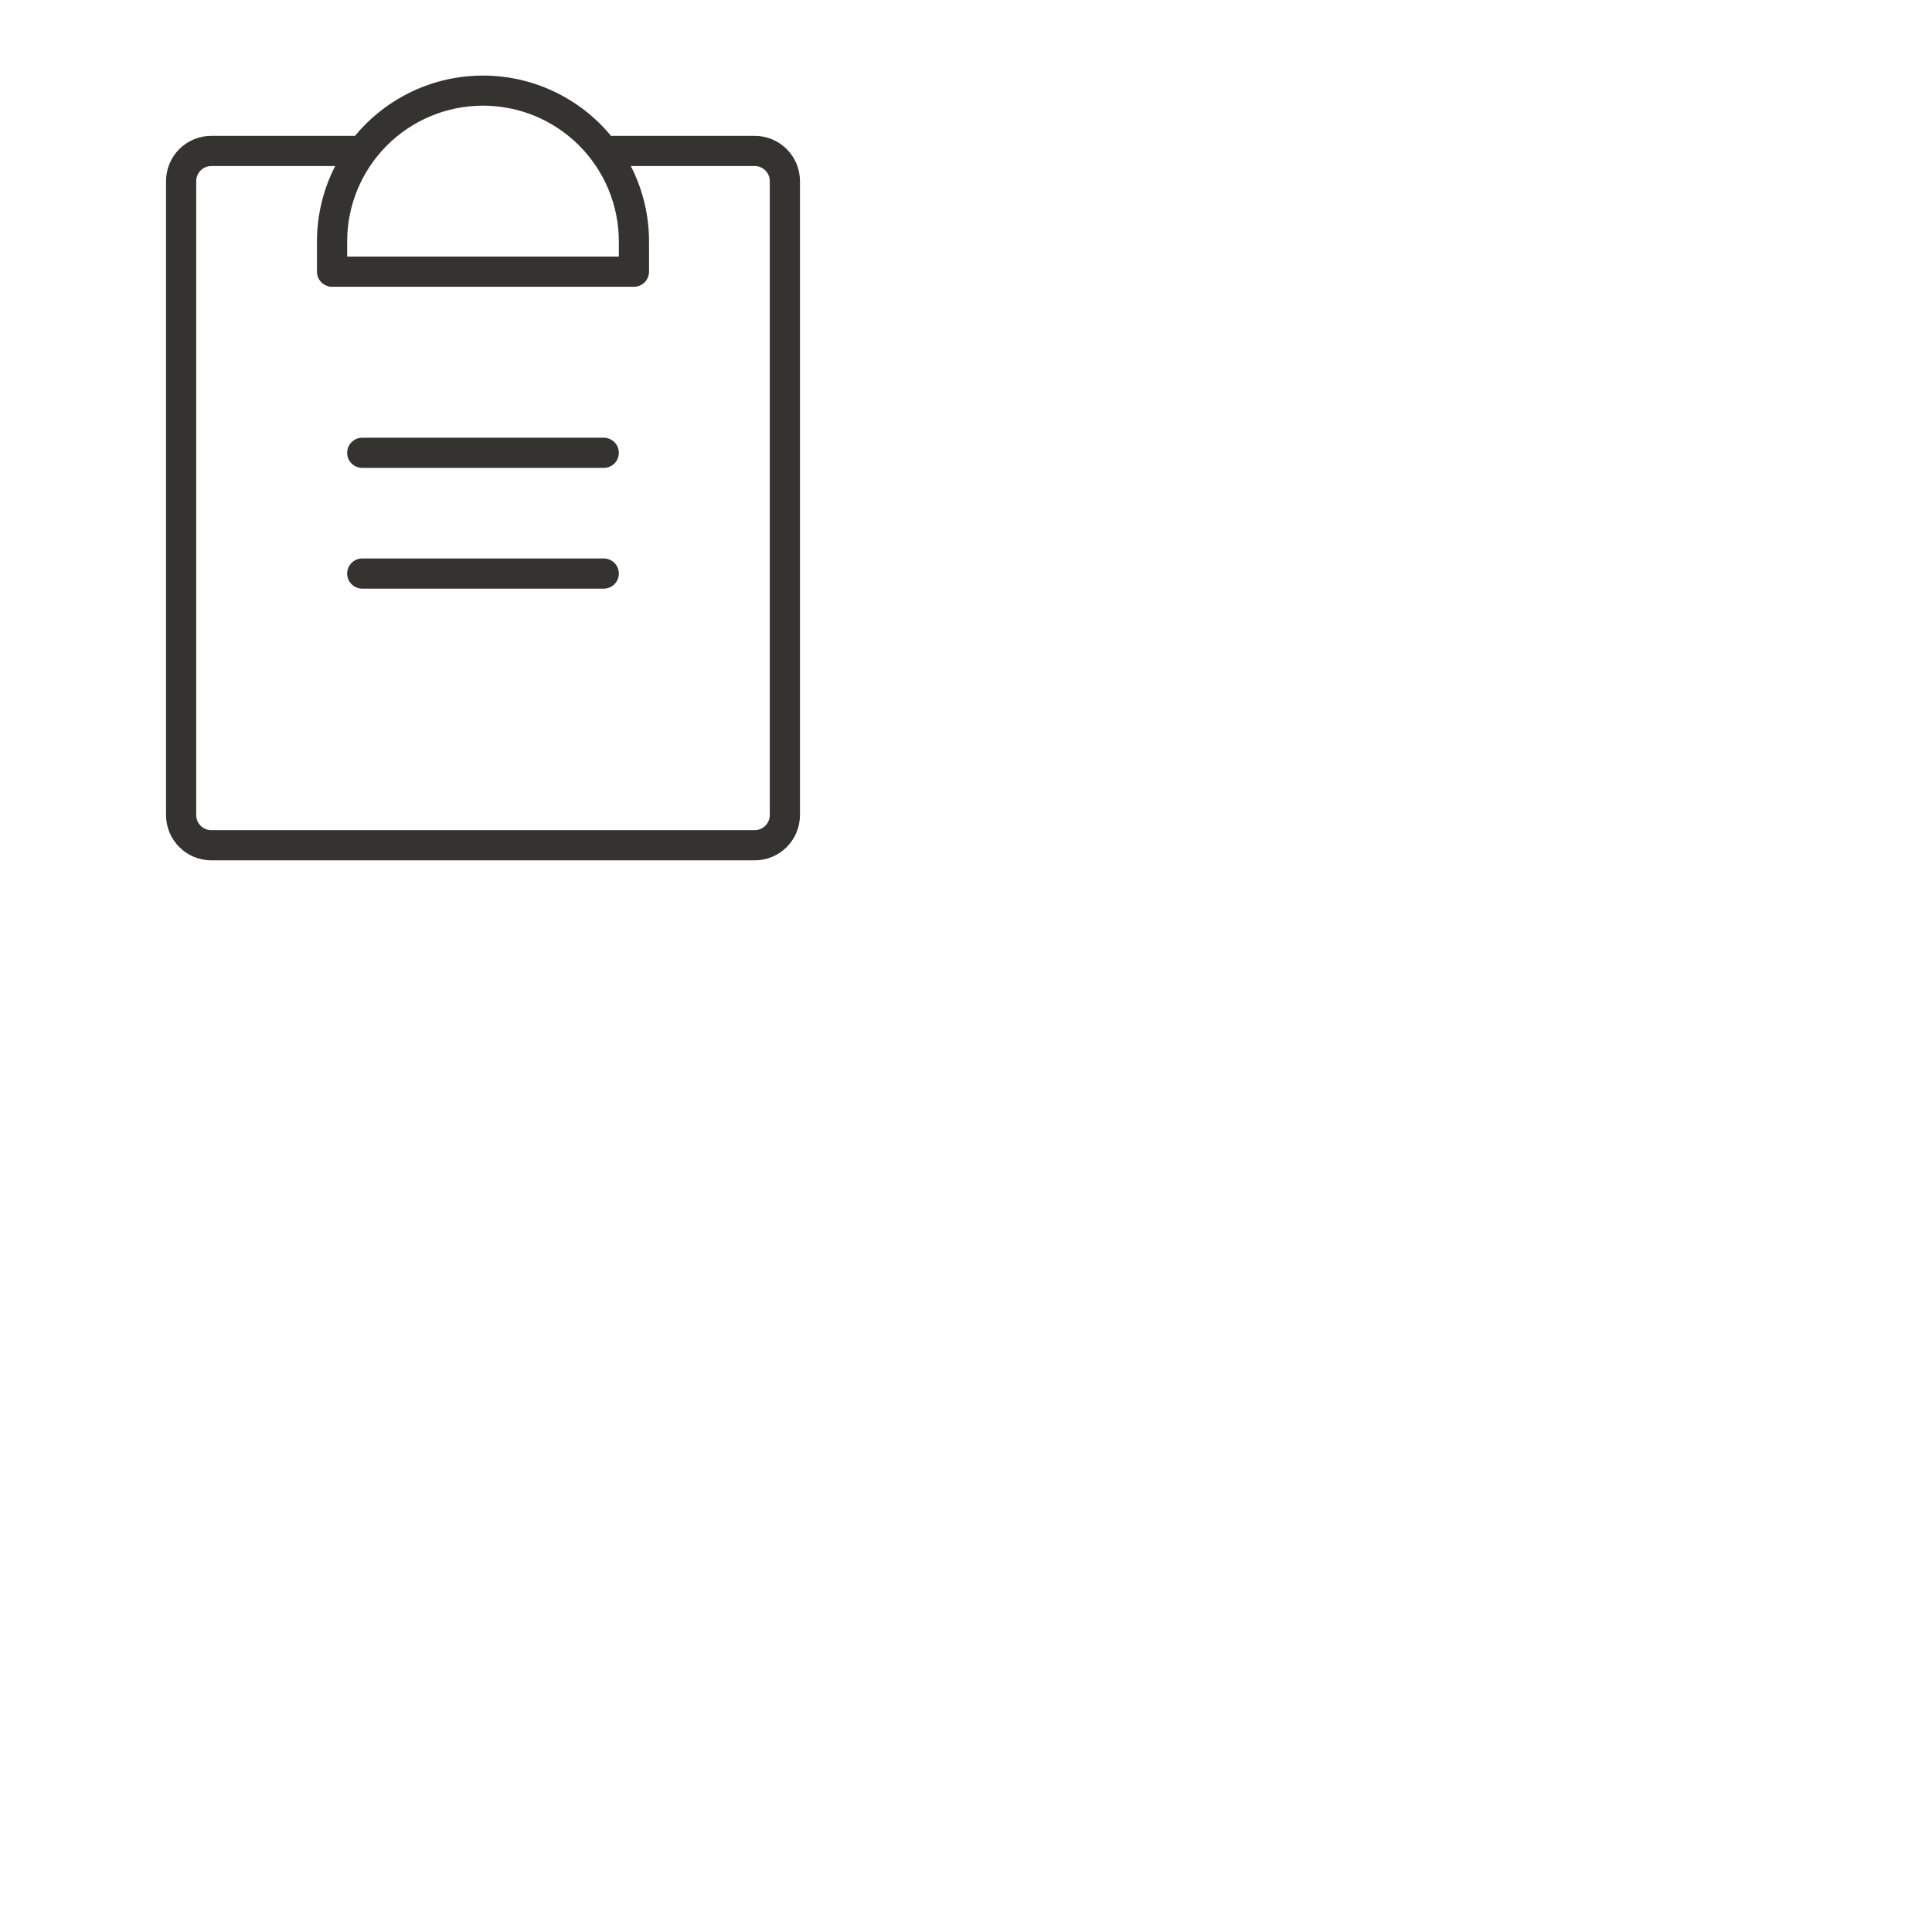 <svg width="96" height="96" viewBox="0 0 96 96" fill="none" xmlns="http://www.w3.org/2000/svg">
<path d="M30.75 28.5C30.75 28.699 30.671 28.89 30.53 29.03C30.39 29.171 30.199 29.25 30 29.25H18C17.801 29.25 17.61 29.171 17.47 29.03C17.329 28.89 17.25 28.699 17.25 28.5C17.25 28.301 17.329 28.11 17.47 27.97C17.61 27.829 17.801 27.75 18 27.75H30C30.199 27.75 30.39 27.829 30.53 27.97C30.671 28.11 30.75 28.301 30.75 28.5ZM30 21.75H18C17.801 21.75 17.61 21.829 17.47 21.97C17.329 22.11 17.25 22.301 17.25 22.5C17.25 22.699 17.329 22.89 17.47 23.03C17.61 23.171 17.801 23.25 18 23.25H30C30.199 23.25 30.39 23.171 30.53 23.03C30.671 22.89 30.75 22.699 30.75 22.5C30.75 22.301 30.671 22.11 30.53 21.97C30.39 21.829 30.199 21.75 30 21.75ZM39.75 9V40.5C39.75 41.097 39.513 41.669 39.091 42.091C38.669 42.513 38.097 42.75 37.5 42.75H10.5C9.903 42.75 9.331 42.513 8.909 42.091C8.487 41.669 8.25 41.097 8.25 40.5V9C8.25 8.403 8.487 7.831 8.909 7.409C9.331 6.987 9.903 6.75 10.5 6.75H17.64C18.414 5.813 19.386 5.059 20.485 4.541C21.584 4.023 22.785 3.755 24 3.755C25.215 3.755 26.416 4.023 27.515 4.541C28.614 5.059 29.586 5.813 30.36 6.75H37.5C38.097 6.75 38.669 6.987 39.091 7.409C39.513 7.831 39.75 8.403 39.75 9ZM17.25 12V12.75H30.75V12C30.75 10.21 30.039 8.493 28.773 7.227C27.507 5.961 25.79 5.25 24 5.25C22.21 5.25 20.493 5.961 19.227 7.227C17.961 8.493 17.25 10.21 17.25 12ZM38.25 9C38.25 8.801 38.171 8.61 38.03 8.47C37.89 8.329 37.699 8.25 37.5 8.25H31.344C31.94 9.41 32.251 10.696 32.25 12V13.5C32.25 13.699 32.171 13.89 32.03 14.03C31.89 14.171 31.699 14.25 31.5 14.25H16.5C16.301 14.25 16.11 14.171 15.97 14.03C15.829 13.89 15.75 13.699 15.75 13.5V12C15.749 10.696 16.06 9.41 16.656 8.25H10.5C10.301 8.25 10.11 8.329 9.97 8.47C9.829 8.61 9.75 8.801 9.75 9V40.5C9.75 40.699 9.829 40.89 9.97 41.03C10.11 41.171 10.301 41.25 10.5 41.25H37.5C37.699 41.25 37.89 41.171 38.03 41.03C38.171 40.89 38.25 40.699 38.25 40.5V9Z" fill="#343330"/>
</svg>
